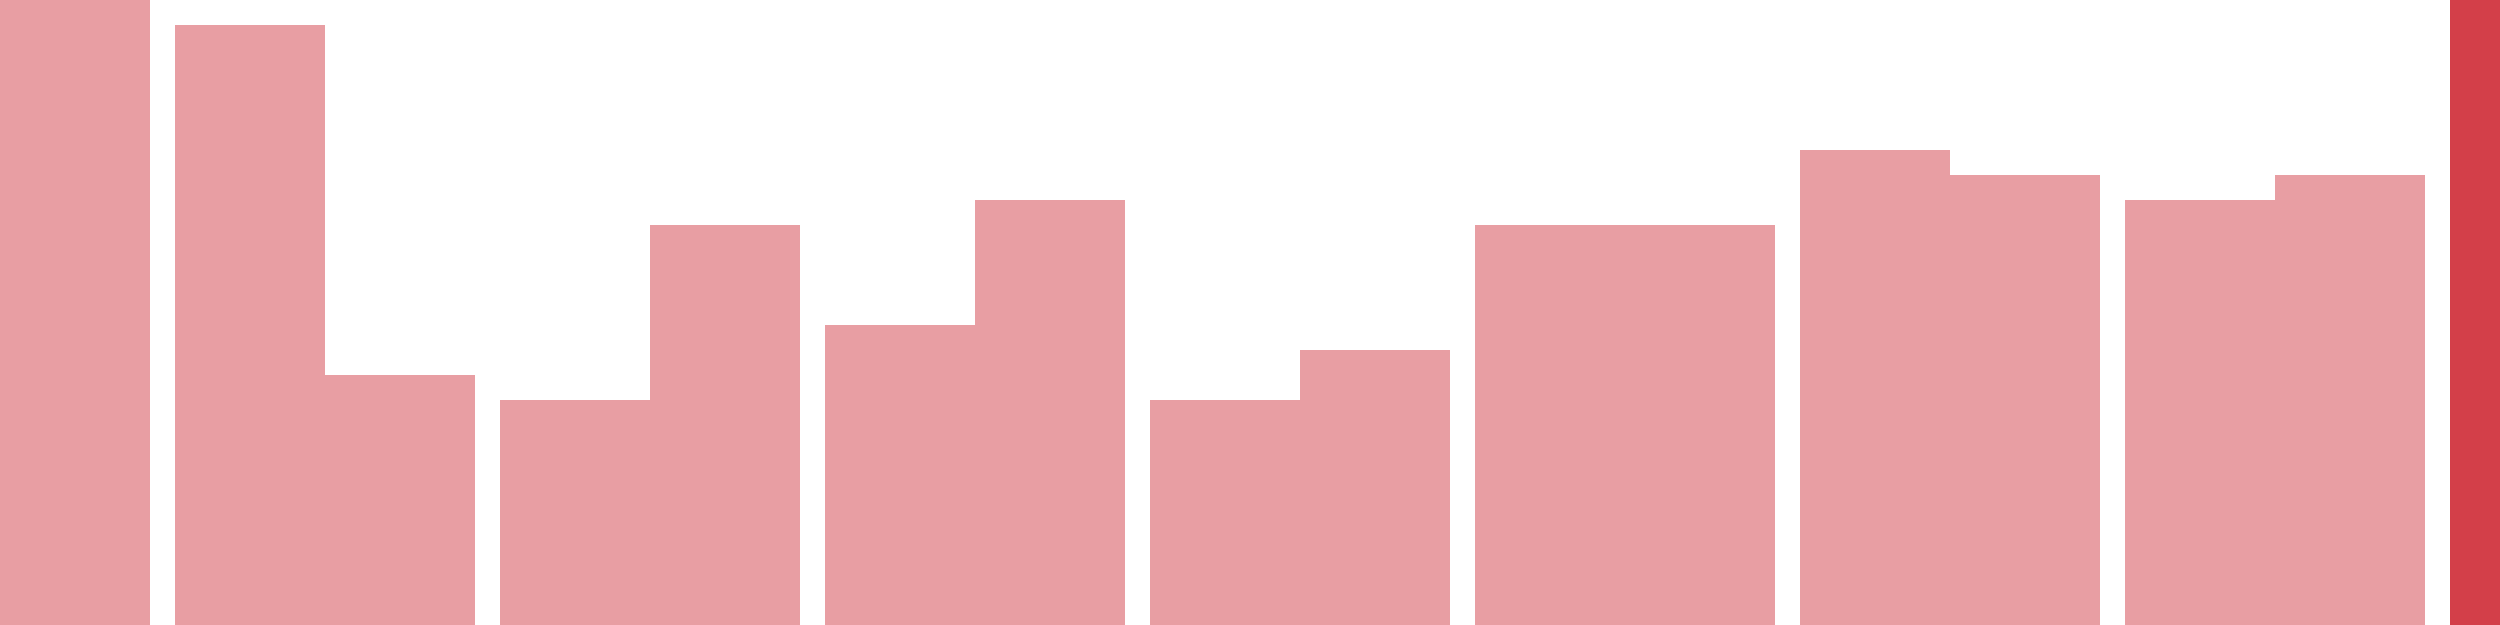 <svg width="100" height="25" viewBox="0 0 100 25" xmlns="http://www.w3.org/2000/svg"><rect x="0" y="0" width="6" height="25" fill="rgba(211, 63, 73, 0.5)"/><rect x="7" y="1" width="6" height="24" fill="rgba(211, 63, 73, 0.5)"/><rect x="13" y="15" width="6" height="10" fill="rgba(211, 63, 73, 0.5)"/><rect x="20" y="16" width="6" height="9" fill="rgba(211, 63, 73, 0.5)"/><rect x="26" y="9" width="6" height="16" fill="rgba(211, 63, 73, 0.5)"/><rect x="33" y="13" width="6" height="12" fill="rgba(211, 63, 73, 0.5)"/><rect x="39" y="8" width="6" height="17" fill="rgba(211, 63, 73, 0.5)"/><rect x="46" y="16" width="6" height="9" fill="rgba(211, 63, 73, 0.5)"/><rect x="52" y="14" width="6" height="11" fill="rgba(211, 63, 73, 0.5)"/><rect x="59" y="9" width="6" height="16" fill="rgba(211, 63, 73, 0.5)"/><rect x="65" y="9" width="6" height="16" fill="rgba(211, 63, 73, 0.5)"/><rect x="72" y="6" width="6" height="19" fill="rgba(211, 63, 73, 0.5)"/><rect x="78" y="7" width="6" height="18" fill="rgba(211, 63, 73, 0.5)"/><rect x="85" y="8" width="6" height="17" fill="rgba(211, 63, 73, 0.5)"/><rect x="91" y="7" width="6" height="18" fill="rgba(211, 63, 73, 0.5)"/><rect x="98" y="0" width="6" height="25" fill="#d33f49"/></svg>